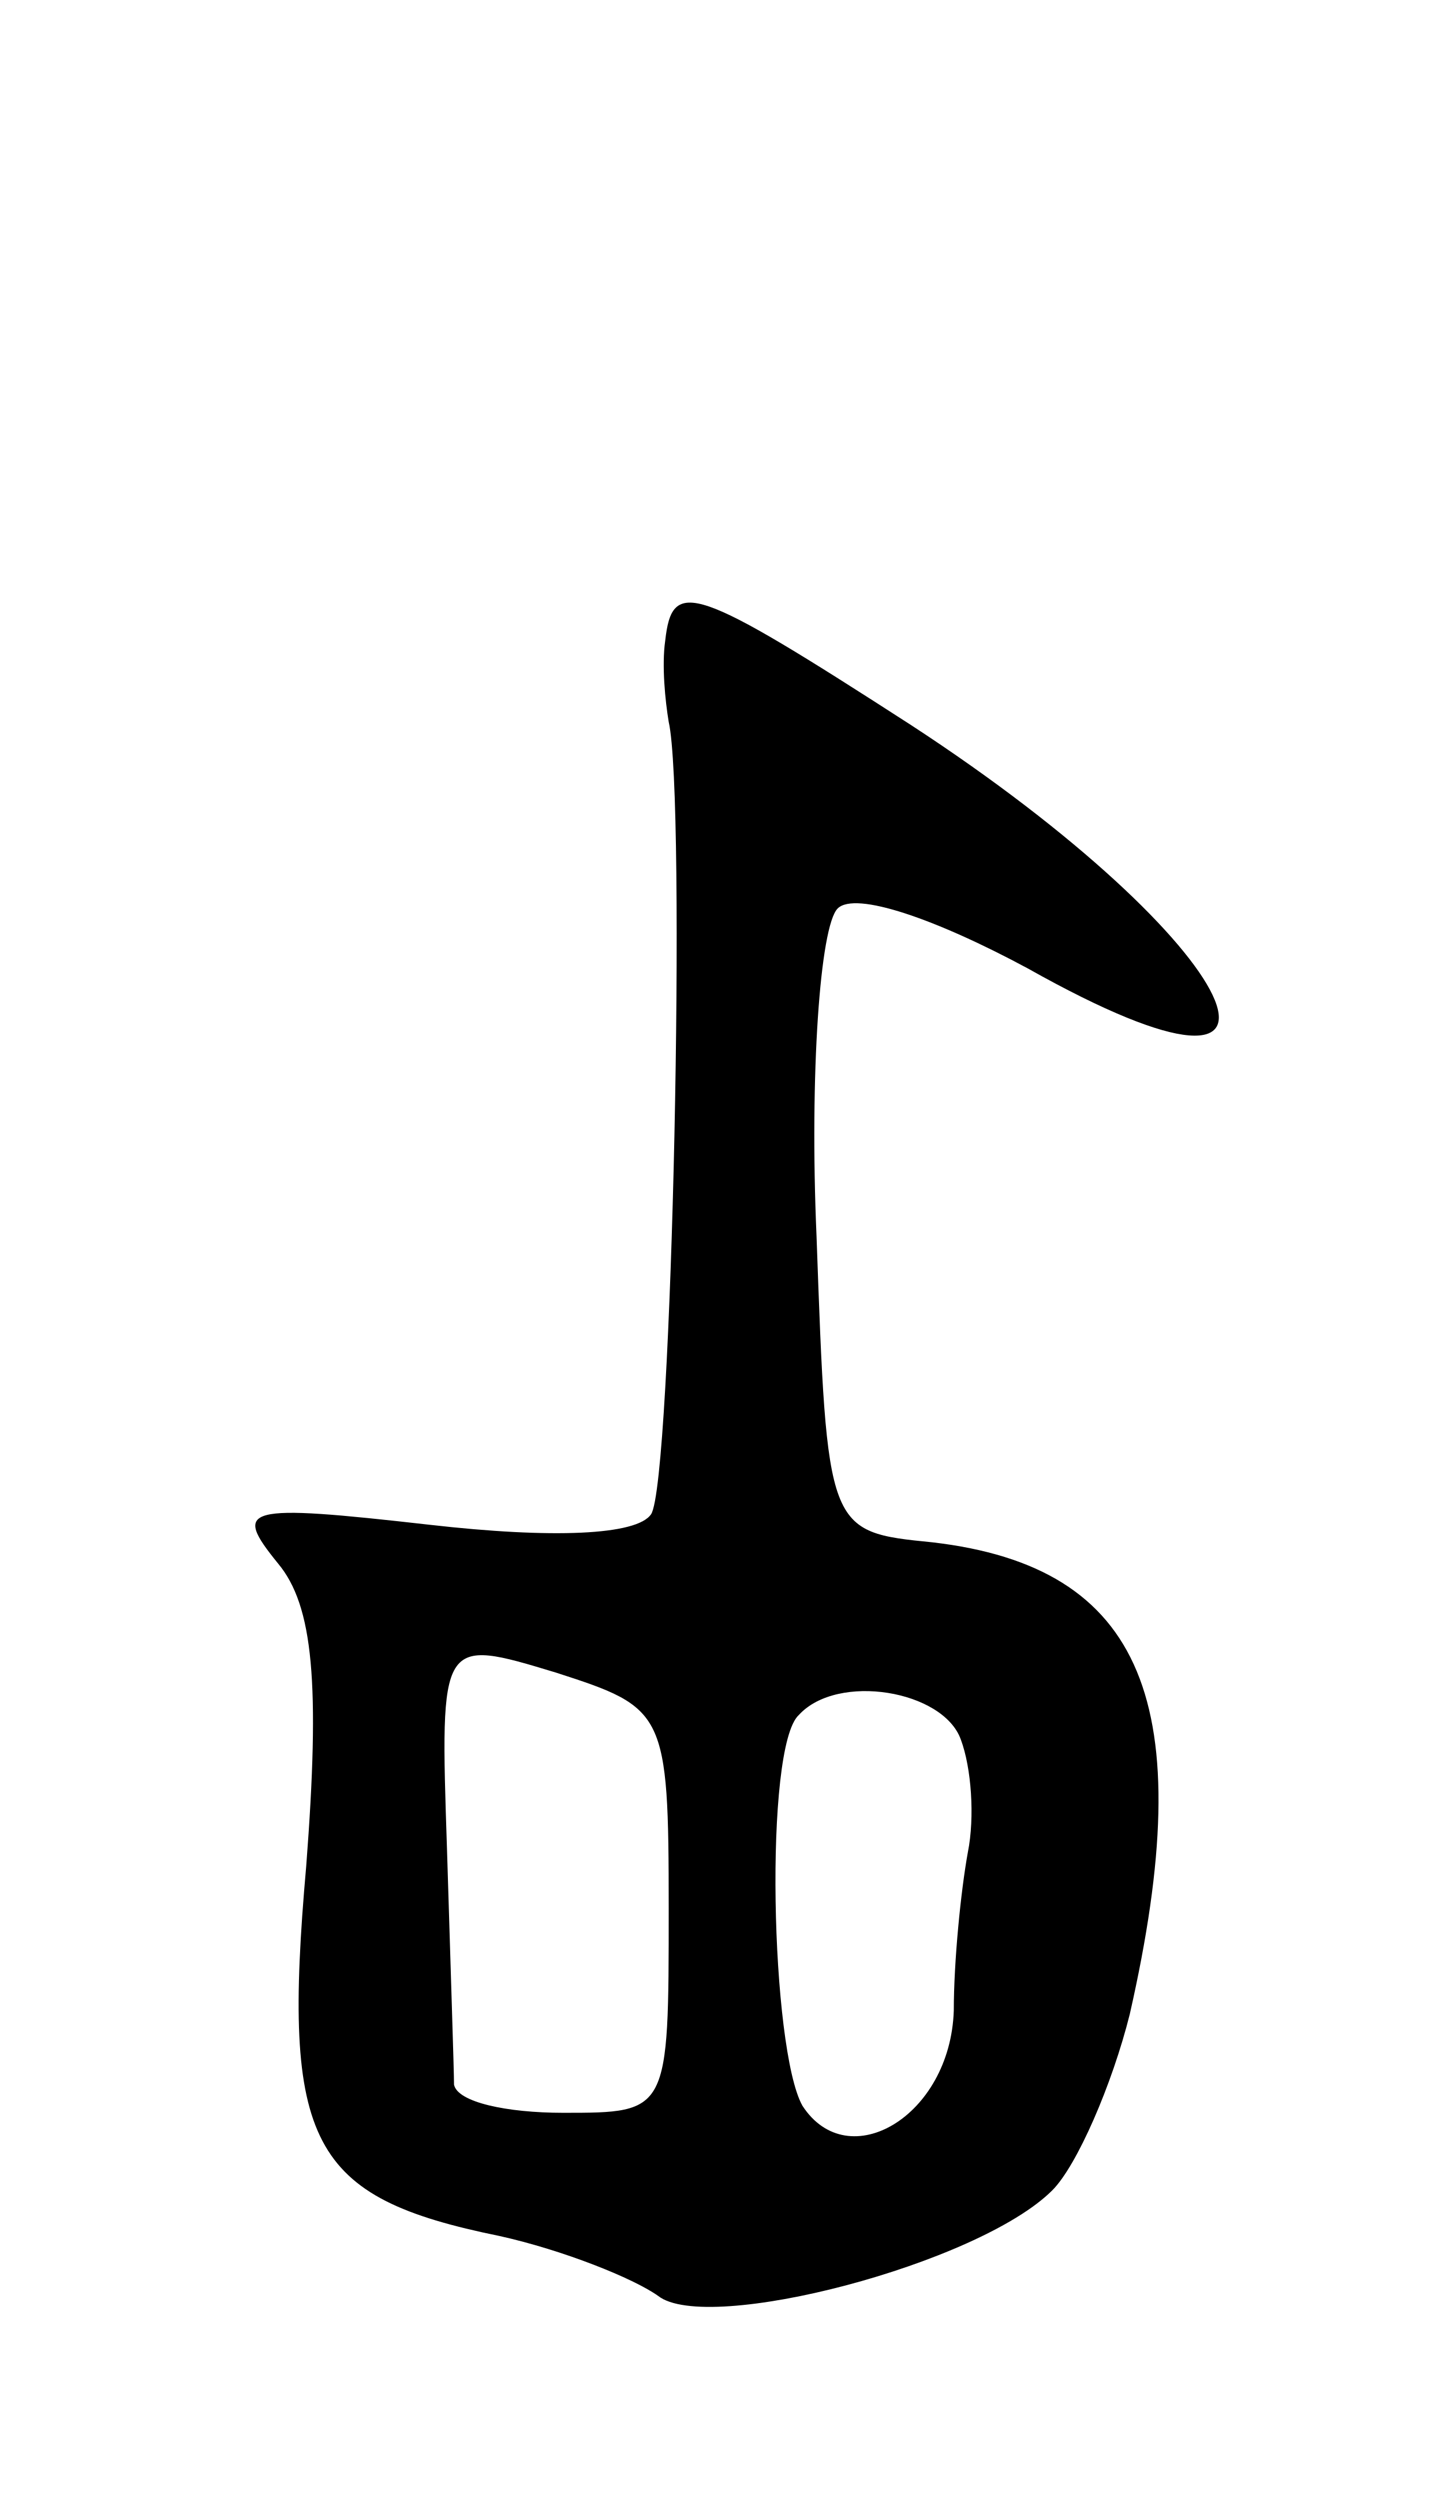 <svg version="1.0" xmlns="http://www.w3.org/2000/svg" width="41" height="71" viewBox="0 0 41 71" ><g transform="translate(0,71) scale(0.1,-0.1)" ><path d="M189 528 c-1 -7 0 -17 1 -23 5 -22 1 -216 -5 -225 -4 -6 -28 -7 -63 -3 -53 6 -56 5 -43 -11 10 -12 12 -34 8 -86 -7 -79 1 -94 55 -105 18 -4 38 -12 45 -17 14 -11 91 9 112 30 7 7 17 30 22 50 20 88 4 127 -56 134 -30 3 -30 3 -33 87 -2 46 1 88 6 93 5 5 28 -3 54 -17 89 -50 62 7 -33 69 -62 40 -68 42 -70 24z m1 -360 c0 -58 0 -58 -30 -58 -16 0 -30 3 -31 8 0 4 -1 34 -2 67 -2 60 -2 60 31 50 31 -10 32 -11 32 -67z m83 48 c3 -8 4 -22 2 -32 -2 -11 -4 -31 -4 -45 -1 -30 -30 -47 -43 -27 -9 16 -11 102 -1 111 11 12 41 7 46 -7z"/></g></svg> 
